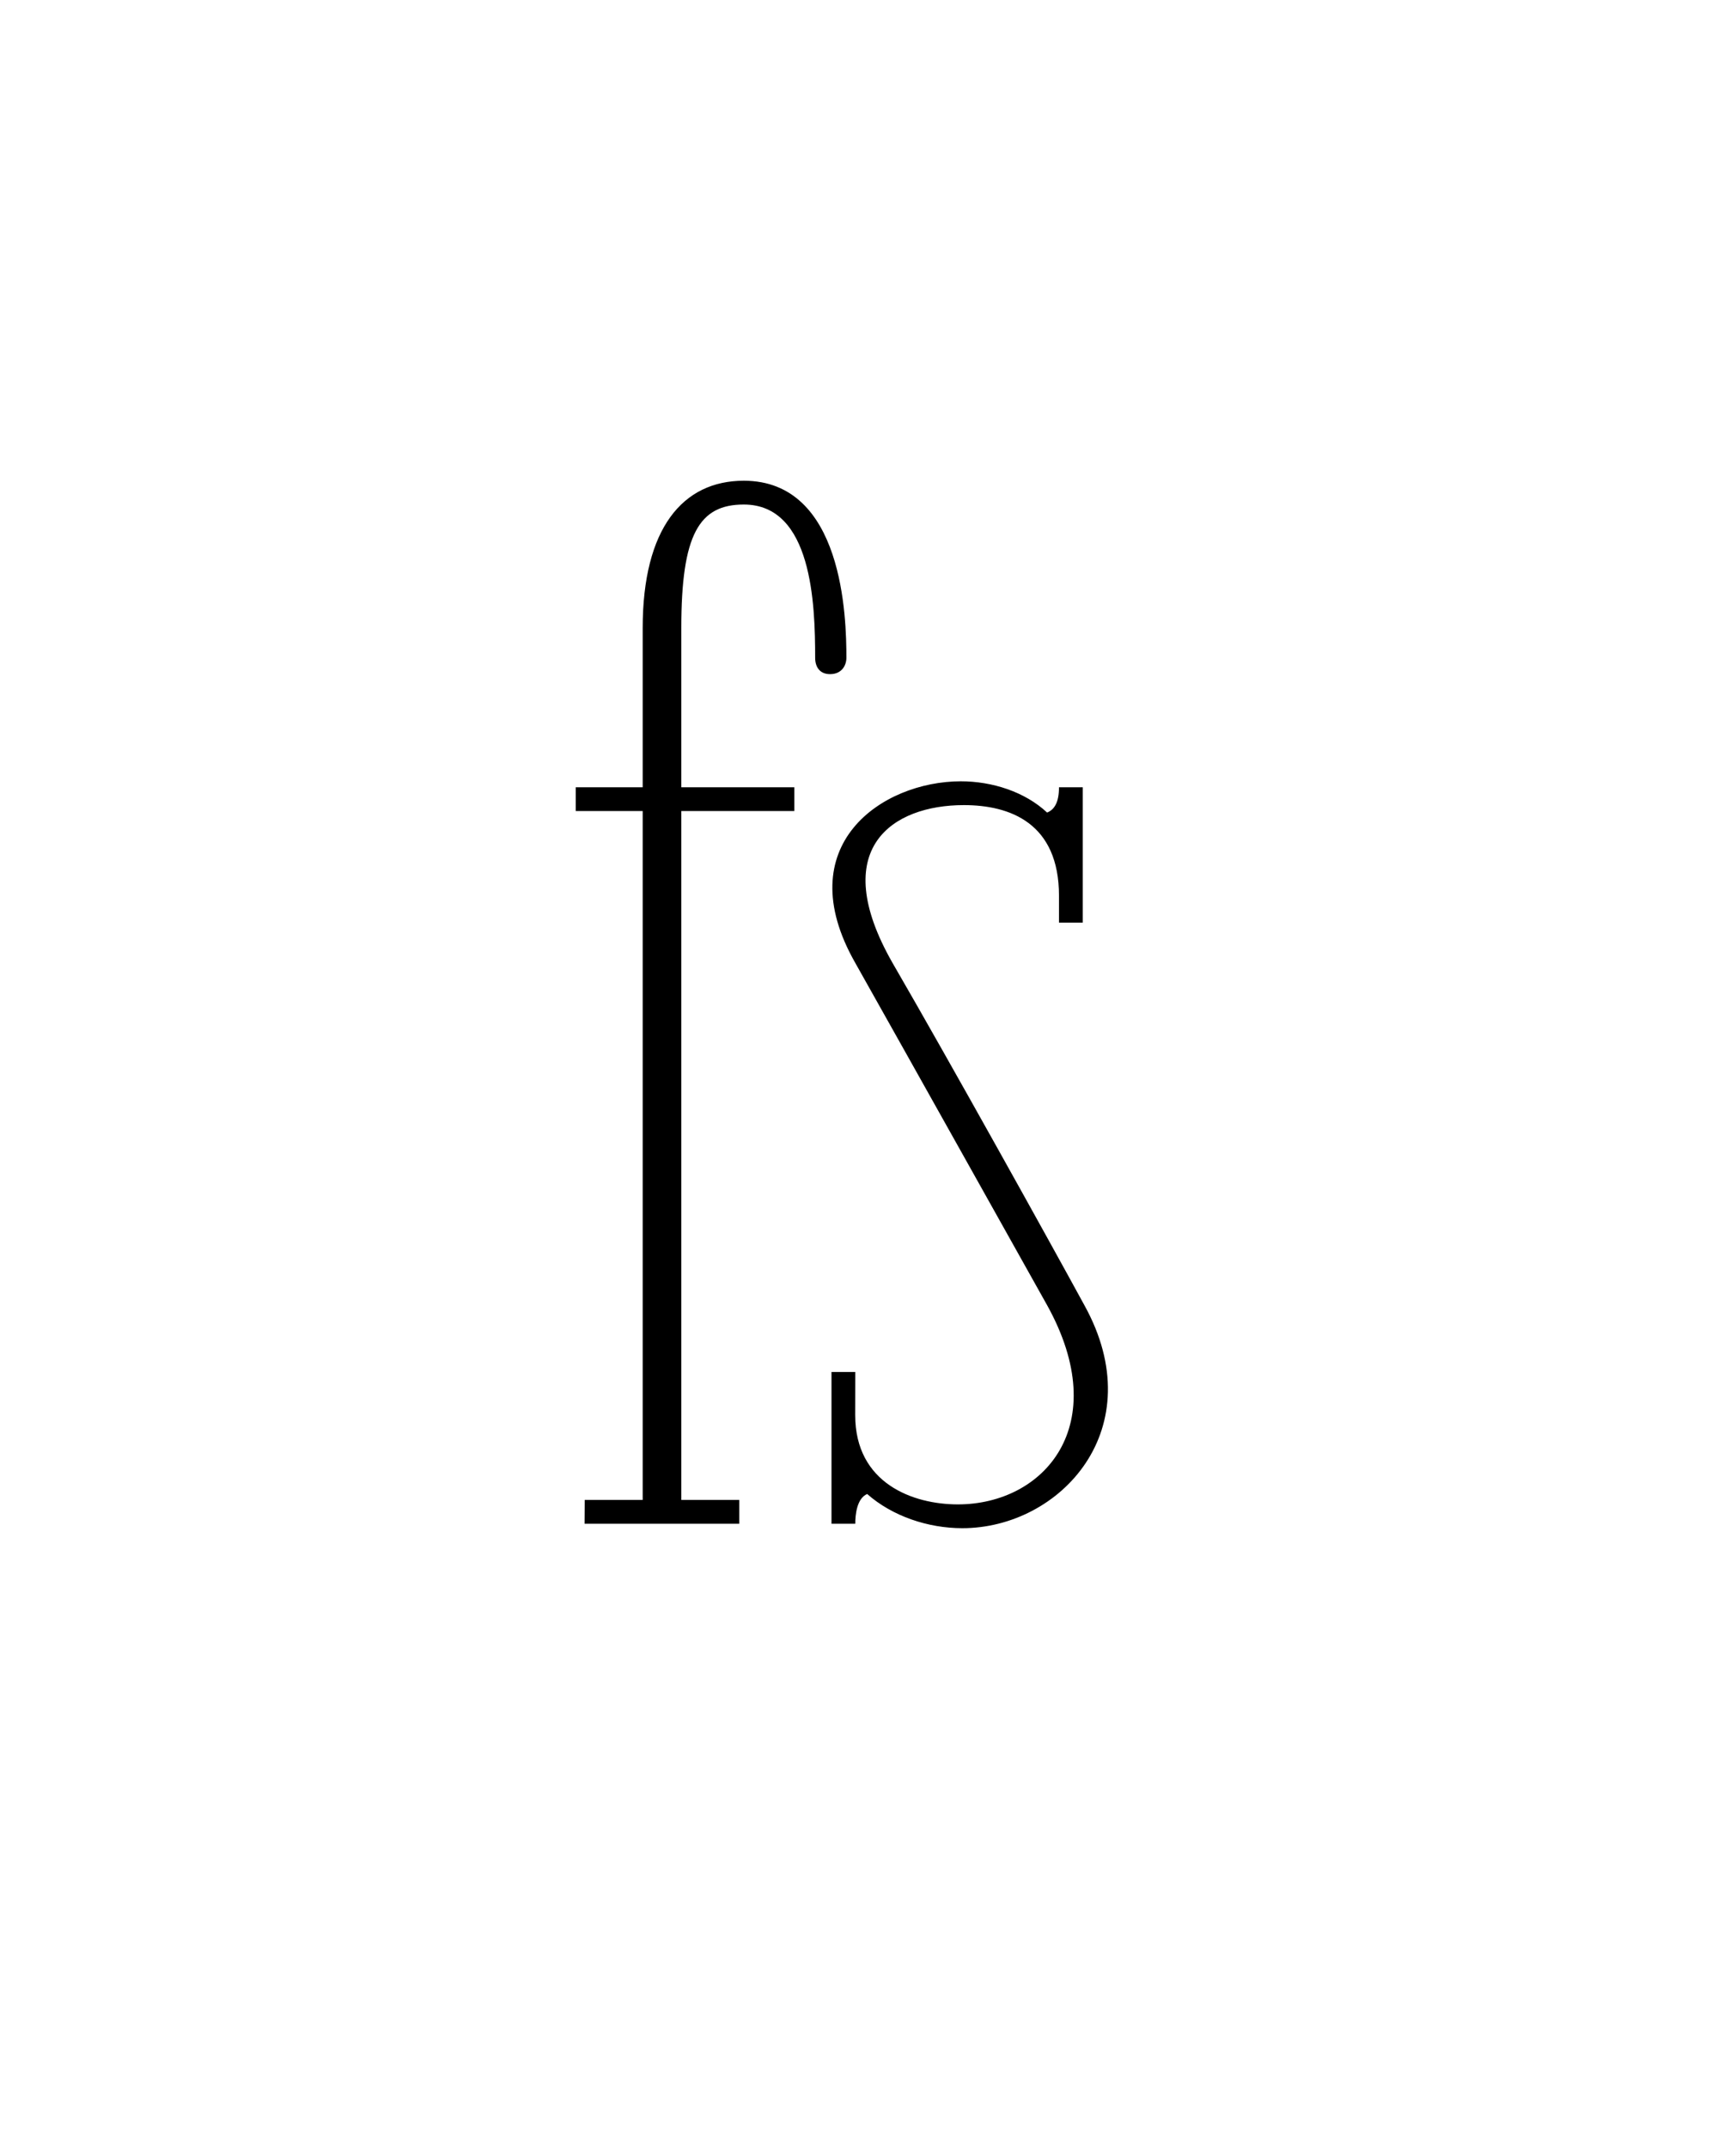 <?xml version="1.0" encoding="UTF-8" standalone="no"?>
<!-- Created with Inkscape (http://www.inkscape.org/) -->

<svg
   xmlns:dc="http://purl.org/dc/elements/1.1/"
   xmlns:cc="http://creativecommons.org/ns#"
   xmlns:rdf="http://www.w3.org/1999/02/22-rdf-syntax-ns#"
   xmlns:svg="http://www.w3.org/2000/svg"
   xmlns="http://www.w3.org/2000/svg"
   xmlns:sodipodi="http://sodipodi.sourceforge.net/DTD/sodipodi-0.dtd"
   xmlns:inkscape="http://www.inkscape.org/namespaces/inkscape"
   width="23.06mm"
   height="28.517mm"
   viewBox="0 0 23.06 28.517"
   version="1.1"
   id="svg8"
   inkscape:version="0.92.5 (2060ec1f9f, 2020-04-08)"
   sodipodi:docname="mark.svg">
  <defs
     id="defs2" />
  <sodipodi:namedview
     id="base"
     pagecolor="#ffffff"
     bordercolor="#666666"
     borderopacity="1.0"
     inkscape:pageopacity="0.0"
     inkscape:pageshadow="2"
     inkscape:zoom="1.979899"
     inkscape:cx="-123.56559"
     inkscape:cy="32.245956"
     inkscape:document-units="mm"
     inkscape:current-layer="layer1"
     showgrid="false"
     fit-margin-top="5"
     fit-margin-left="5"
     fit-margin-right="5"
     fit-margin-bottom="5"
     inkscape:window-width="1935"
     inkscape:window-height="2092"
     inkscape:window-x="1920"
     inkscape:window-y="27"
     inkscape:window-maximized="0" />
  <g
     inkscape:label="Layer 1"
     inkscape:groupmode="layer"
     id="layer1"
     transform="translate(-40.954,-41.956)">
    <g
       style="font-style:normal;font-weight:normal;font-size:40px;line-height:1.25;font-family:sans-serif;letter-spacing:0px;word-spacing:0px;fill:#000000;fill-opacity:1;stroke:none"
       id="flowRoot815" />
    <g
       aria-label="fs"
       style="font-style:normal;font-weight:normal;font-size:10.583px;line-height:1.25;font-family:sans-serif;letter-spacing:0px;word-spacing:0px;fill:#000000;fill-opacity:1;stroke:none;stroke-width:0.265"
       id="text825">
      <path
         d="m 48.719,62.188 h 2.055 V 61.872 h -0.77 v -9.147 h 1.501 v -0.316 h -1.501 v -2.114 c 0,-1.245 0.237,-1.64 0.83,-1.64 0.909,0 0.948,1.324 0.948,2.035 0,0.119 0.059,0.217 0.198,0.217 0.158,0 0.217,-0.119 0.217,-0.217 0,-0.533 -0.04,-2.351 -1.363,-2.351 -0.81,0 -1.343,0.632 -1.343,1.956 v 2.114 h -0.889 v 0.316 h 0.889 v 9.147 h -0.77 z"
         style="font-style:normal;font-variant:normal;font-weight:100;font-stretch:normal;font-size:19.756px;font-family:Emberly;-inkscape-font-specification:'Emberly, Thin';font-variant-ligatures:normal;font-variant-caps:normal;font-variant-numeric:normal;font-feature-settings:normal;text-align:start;writing-mode:lr-tb;text-anchor:start;stroke-width:0.265"
         id="path828" />
      <path
         d="m 52.315,60.173 h -0.316 v 2.015 h 0.316 c 0,-0.119 0.02,-0.336 0.158,-0.395 0.336,0.296 0.81,0.454 1.264,0.454 1.304,0 2.529,-1.324 1.62,-2.963 -0.474,-0.869 -1.758,-3.181 -2.548,-4.544 -0.869,-1.521 0,-2.094 0.948,-2.094 0.612,0 1.264,0.237 1.264,1.205 v 0.356 h 0.316 v -1.798 h -0.316 c 0,0.198 -0.059,0.296 -0.158,0.336 -0.296,-0.277 -0.731,-0.415 -1.146,-0.415 -1.047,0 -2.292,0.849 -1.403,2.41 0.79,1.403 2.094,3.734 2.548,4.544 0.889,1.6 -0.04,2.647 -1.185,2.647 -0.593,0 -1.363,-0.277 -1.363,-1.185 z"
         style="font-style:normal;font-variant:normal;font-weight:100;font-stretch:normal;font-size:19.756px;font-family:Emberly;-inkscape-font-specification:'Emberly, Thin';font-variant-ligatures:normal;font-variant-caps:normal;font-variant-numeric:normal;font-feature-settings:normal;text-align:start;writing-mode:lr-tb;text-anchor:start;stroke-width:0.265"
         id="path830" />
    </g>
  </g>
</svg>
